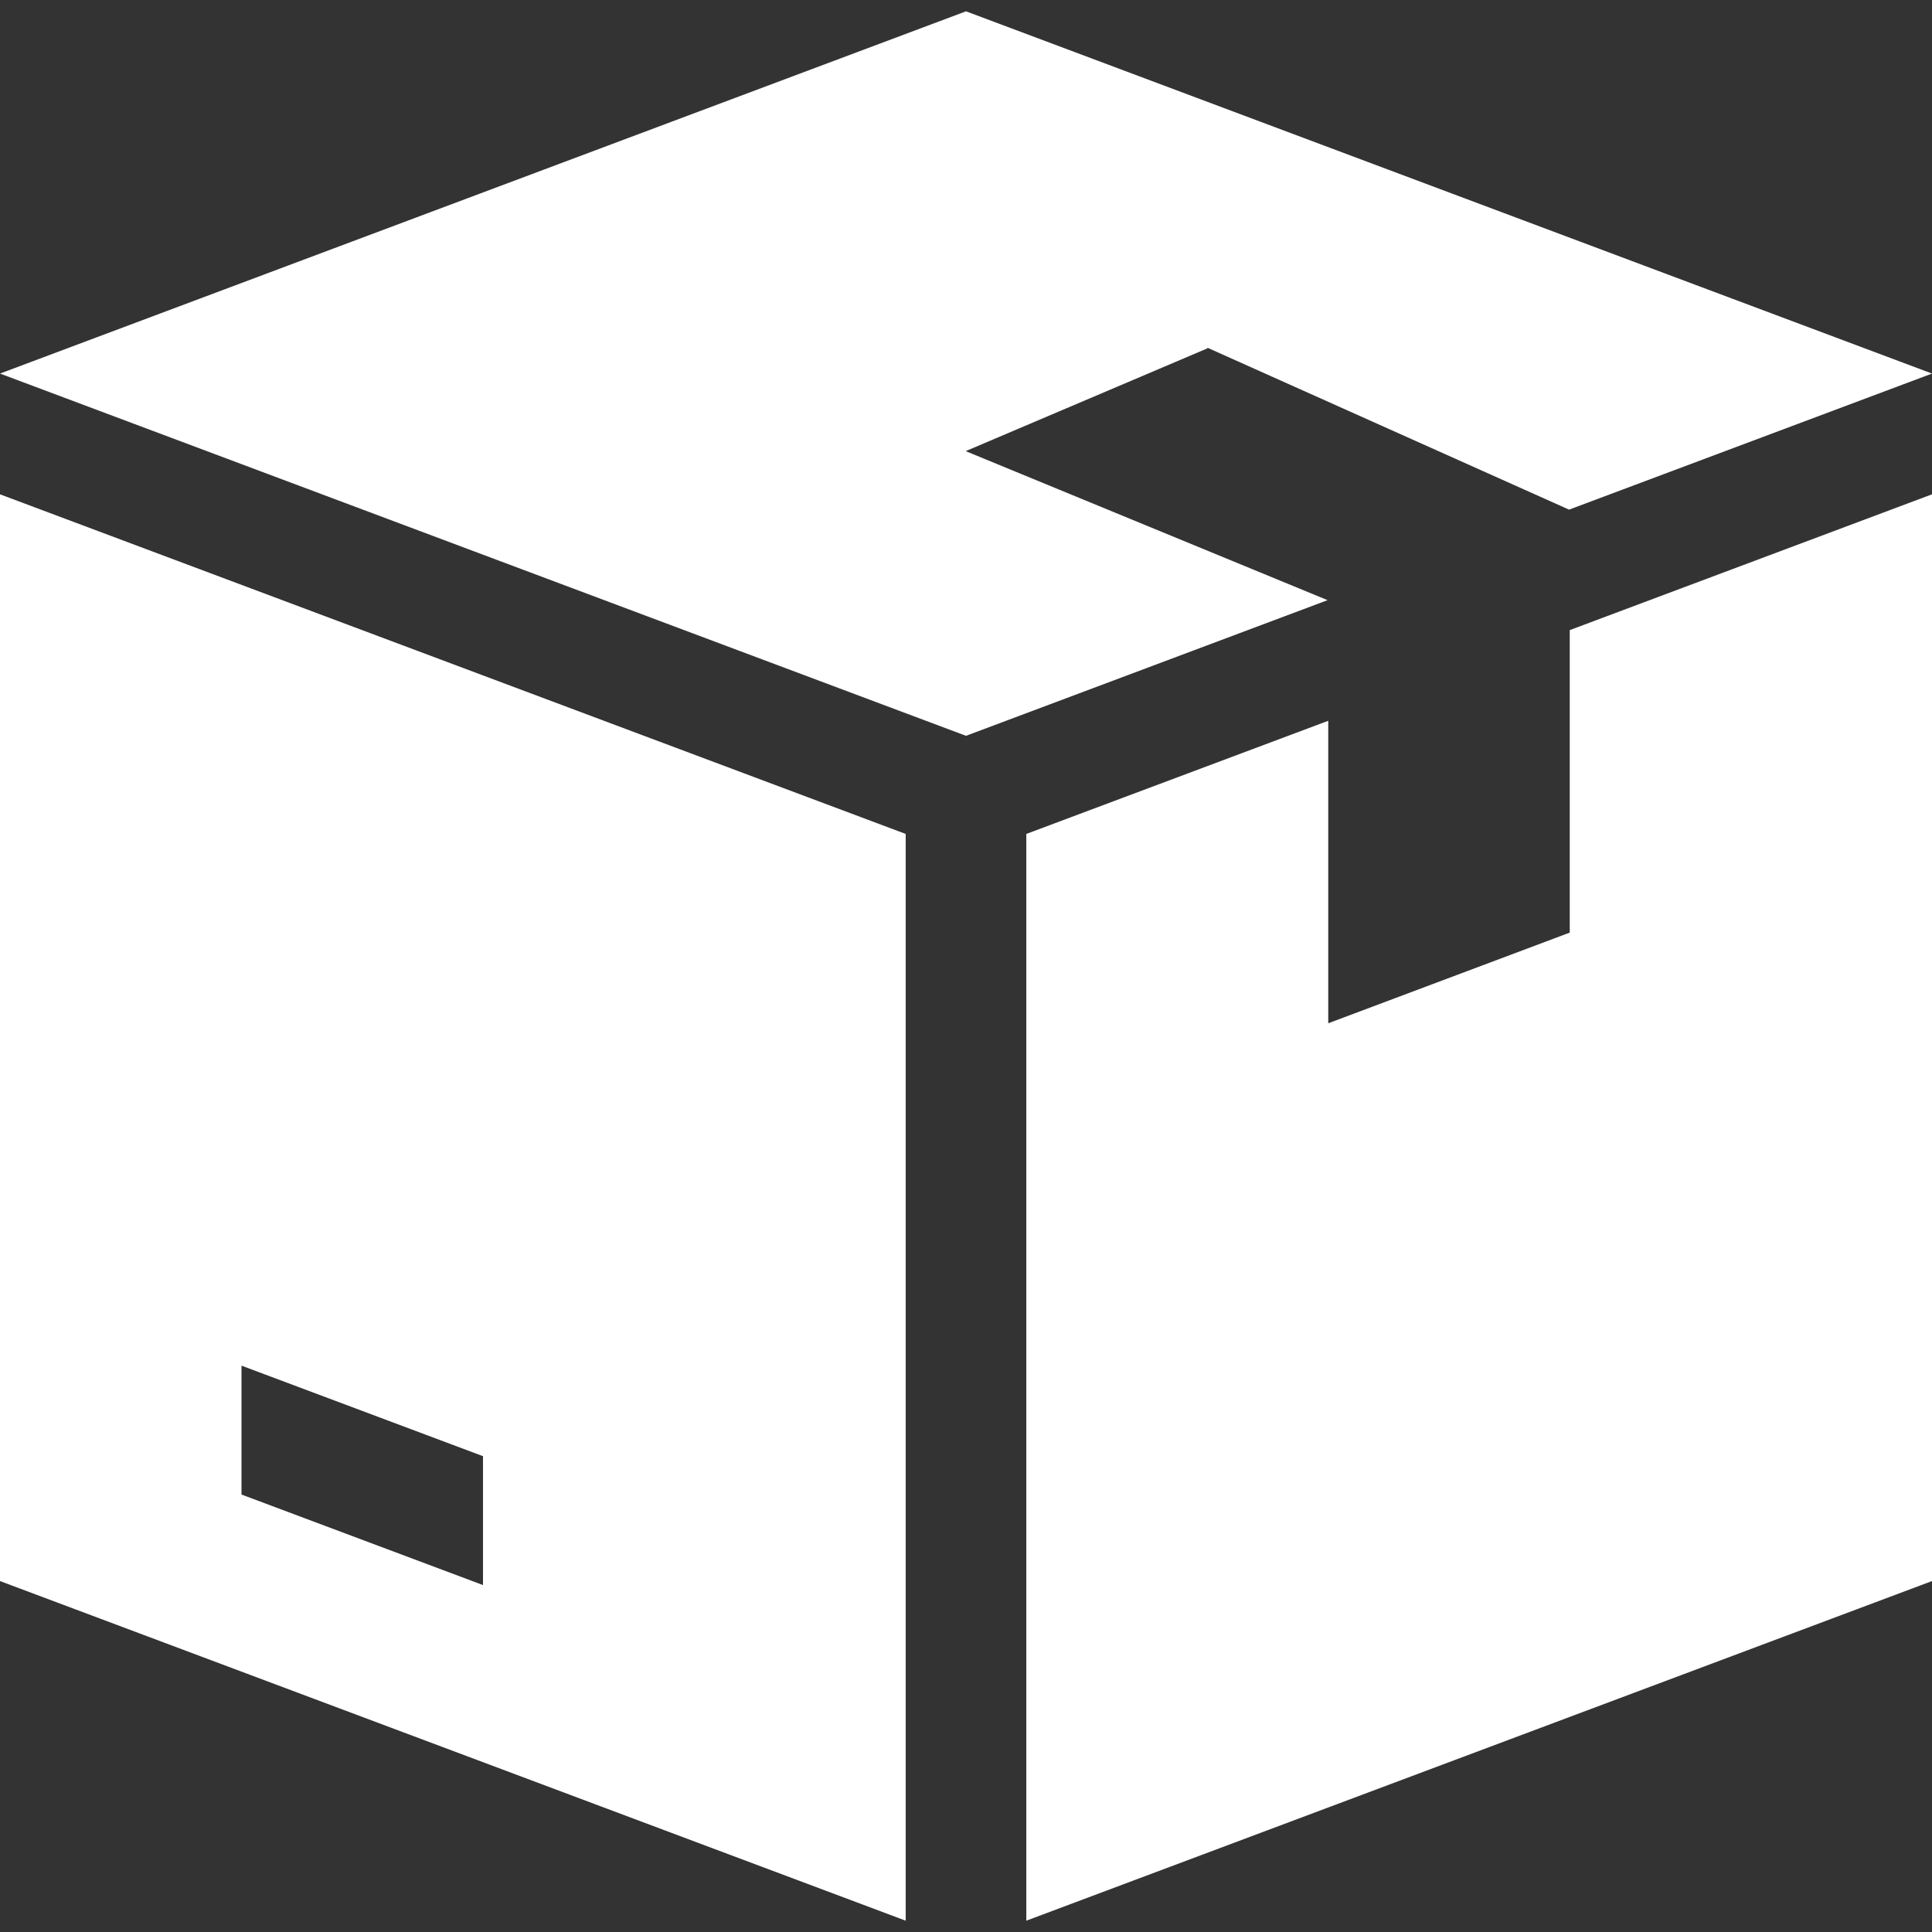 <svg width="14" height="14" fill="none" xmlns="http://www.w3.org/2000/svg"><rect width="100%" height="100%" fill="#333333" stroke="none"/><path d="M8.75 2.523V2.52l2.62 1.173L14 2.707 7 .082 0 2.707l7 2.625 2.62-.983L7 3.27v-.002l1.75-.744zM0 3.582v7.875l6.563 2.461V6.043L0 3.582zm3.5 7.904l-1.75-.656v-.934l1.75.656v.934zm7.875-6.92v2.192l-1.75.657V5.223l-2.188.82v7.875L14 11.457V3.582l-2.625.984z" fill="#fff"/></svg>